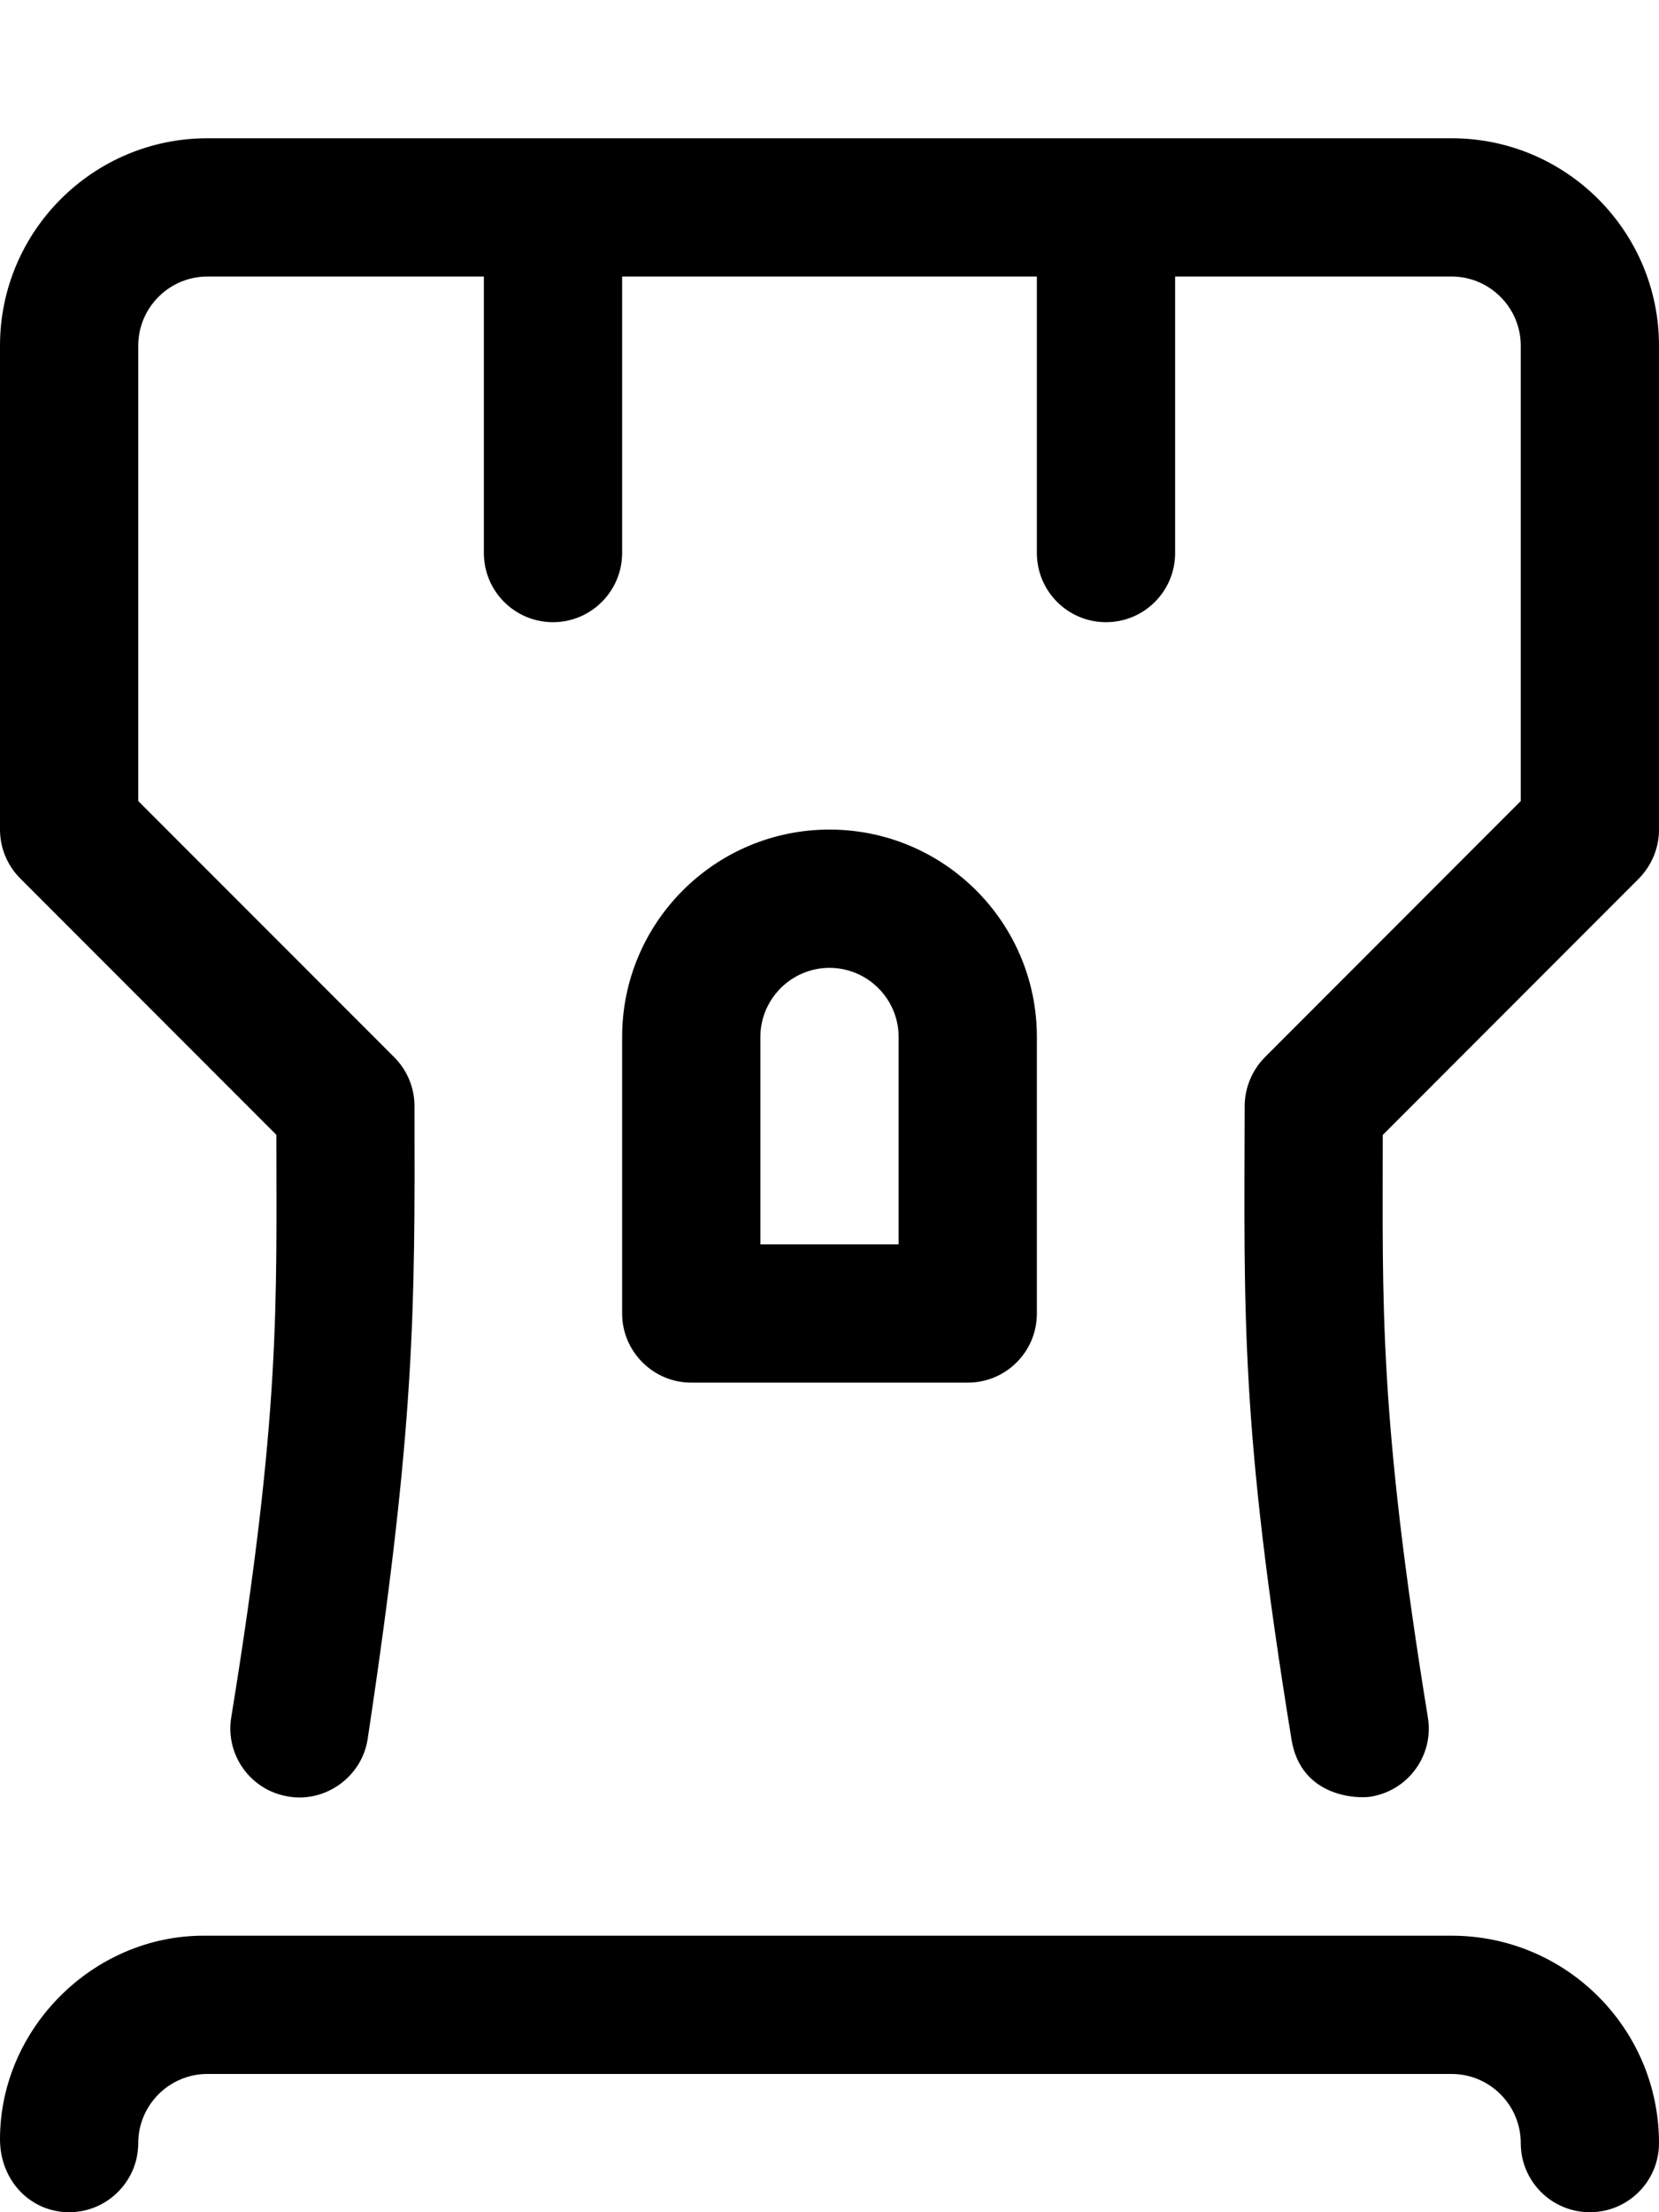 <svg xmlns="http://www.w3.org/2000/svg" viewBox="0 0 384 512"><!--! Font Awesome Pro 6.2.0 by @fontawesome - https://fontawesome.com License - https://fontawesome.com/license (Commercial License) Copyright 2022 Fonticons, Inc. --><path d="M336 32h-288C21.53 32 0 53.53 0 80V192c0 4.25 1.688 8.312 4.688 11.31l59.28 59.34c0 38.89 1.065 64.09-10.44 134.8c-1.438 8.719 4.5 16.94 13.22 18.34c8.5 1.469 16.94-4.469 18.34-13.22C96.1 329.5 96.05 303.5 95.94 256c0-4.25-1.688-8.312-4.688-11.31L32 185.4V80C32 71.19 39.19 64 48 64h64v64c0 8.836 7.164 16 16 16S144 136.8 144 128V64h96v64c0 8.836 7.164 16 16 16s16-7.164 16-16V64h64C344.8 64 352 71.19 352 80v105.4l-59.25 59.31C289.8 247.7 288.1 251.8 288.1 256c-.115 48.52-.994 73.91 10.84 146.6c2.209 13.58 15.63 13.7 18.34 13.22c8.719-1.406 14.66-9.625 13.22-18.34c-11.47-70.51-10.44-96.19-10.44-134.8l59.28-59.34C382.3 200.3 384 196.3 384 192V80C384 53.53 362.5 32 336 32zM336 448H47.1C21.53 448 0 469.5 0 495.1C0 504.8 7.156 512 16 512S32 504.8 32 496C32 487.2 39.19 480 48 480h288c8.812 0 16 7.188 16 16c0 8.844 7.156 16 16 16s16-7.156 16-16C384 469.5 362.5 448 336 448zM224 320c8.844 0 16-7.156 16-16v-64C240 213.5 218.5 192 192 192S144 213.5 144 240v64C144 312.8 151.2 320 160 320H224zM176 240C176 231.2 183.2 224 192 224s16 7.188 16 16V288h-32V240z"/></svg>